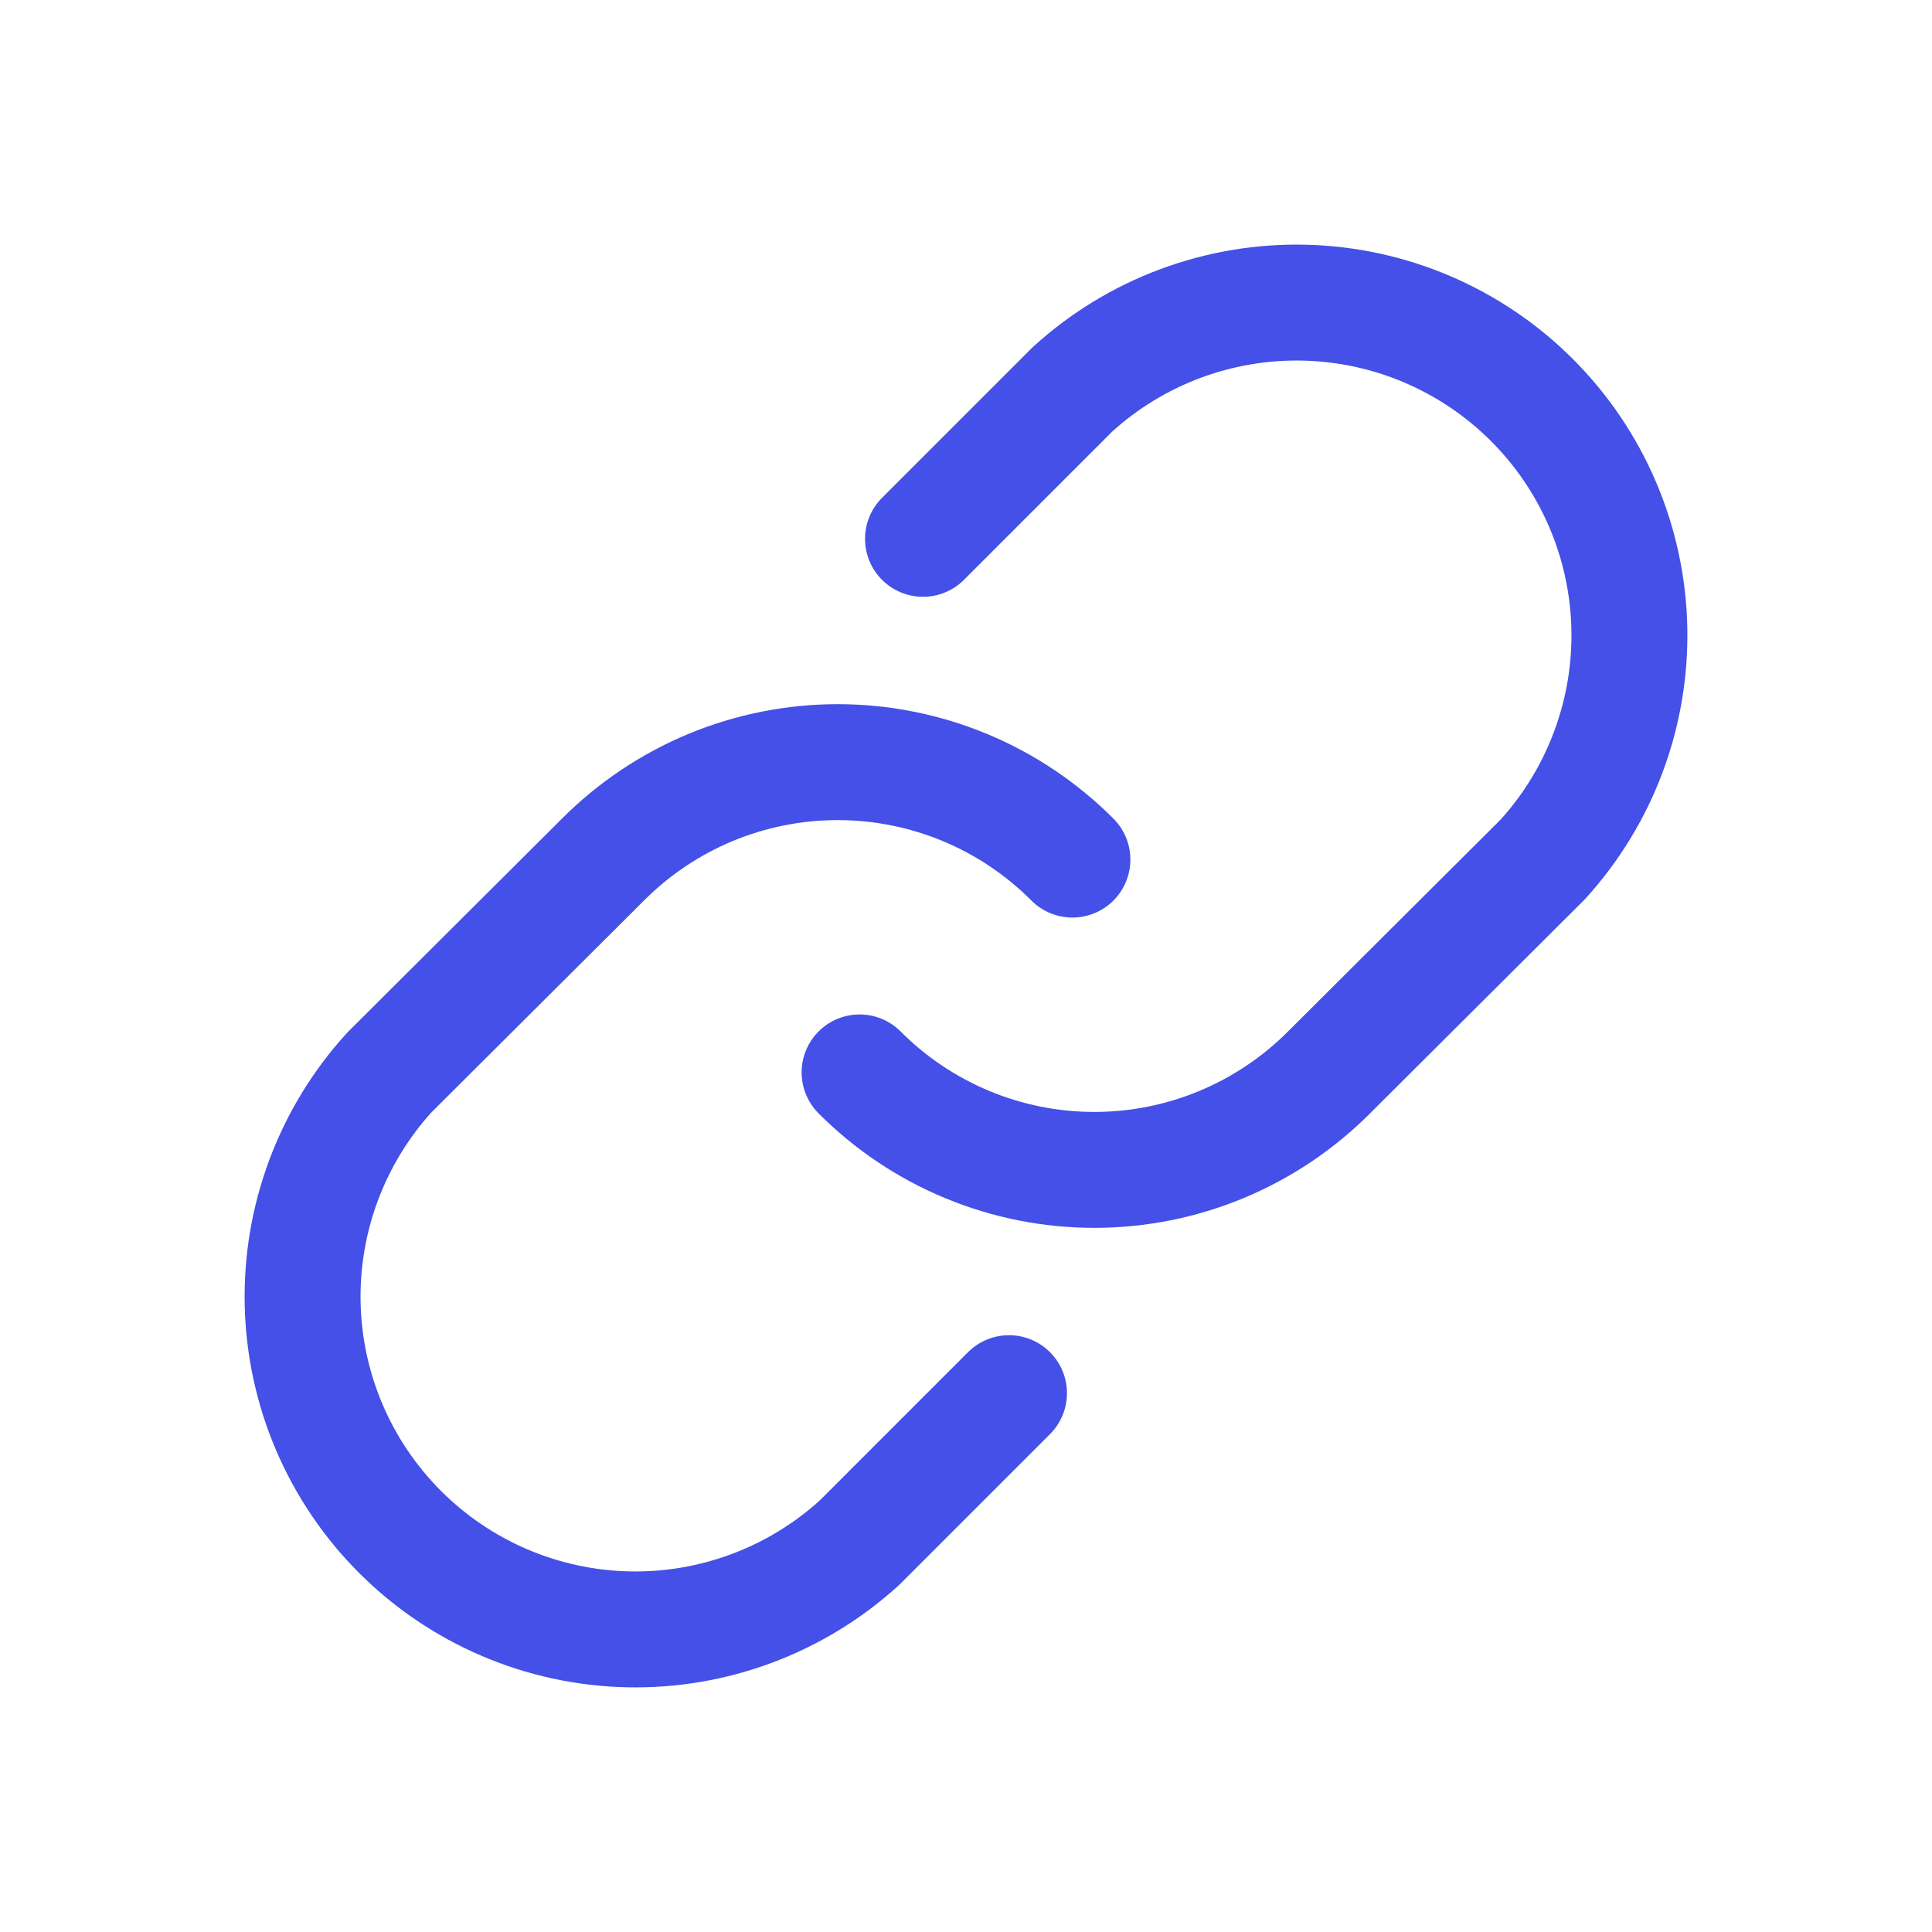 <svg width="100%" height="100%" viewBox="0 0 50 50" fill="none" xmlns="http://www.w3.org/2000/svg">
<path d="M23.887 13.945L27.754 10.078C29.391 8.586 31.541 7.782 33.755 7.833C35.97 7.884 38.08 8.787 39.647 10.354C41.213 11.92 42.116 14.03 42.167 16.245C42.218 18.459 41.414 20.609 39.922 22.246L34.395 27.754C33.598 28.554 32.651 29.188 31.609 29.621C30.567 30.054 29.449 30.277 28.32 30.277C27.192 30.277 26.074 30.054 25.032 29.621C23.989 29.188 23.043 28.554 22.246 27.754" stroke="#4450E7" stroke-width="3" stroke-linecap="round" stroke-linejoin="round"/>
<path d="M26.113 36.055L22.246 39.922C20.609 41.414 18.459 42.218 16.245 42.167C14.03 42.116 11.92 41.213 10.354 39.647C8.787 38.08 7.884 35.97 7.833 33.756C7.782 31.541 8.586 29.392 10.078 27.754L15.605 22.246C16.402 21.447 17.349 20.812 18.391 20.379C19.433 19.947 20.551 19.724 21.68 19.724C22.808 19.724 23.926 19.947 24.968 20.379C26.011 20.812 26.957 21.447 27.754 22.246" stroke="#4450E7" stroke-width="3" stroke-linecap="round" stroke-linejoin="round"/>
</svg>
